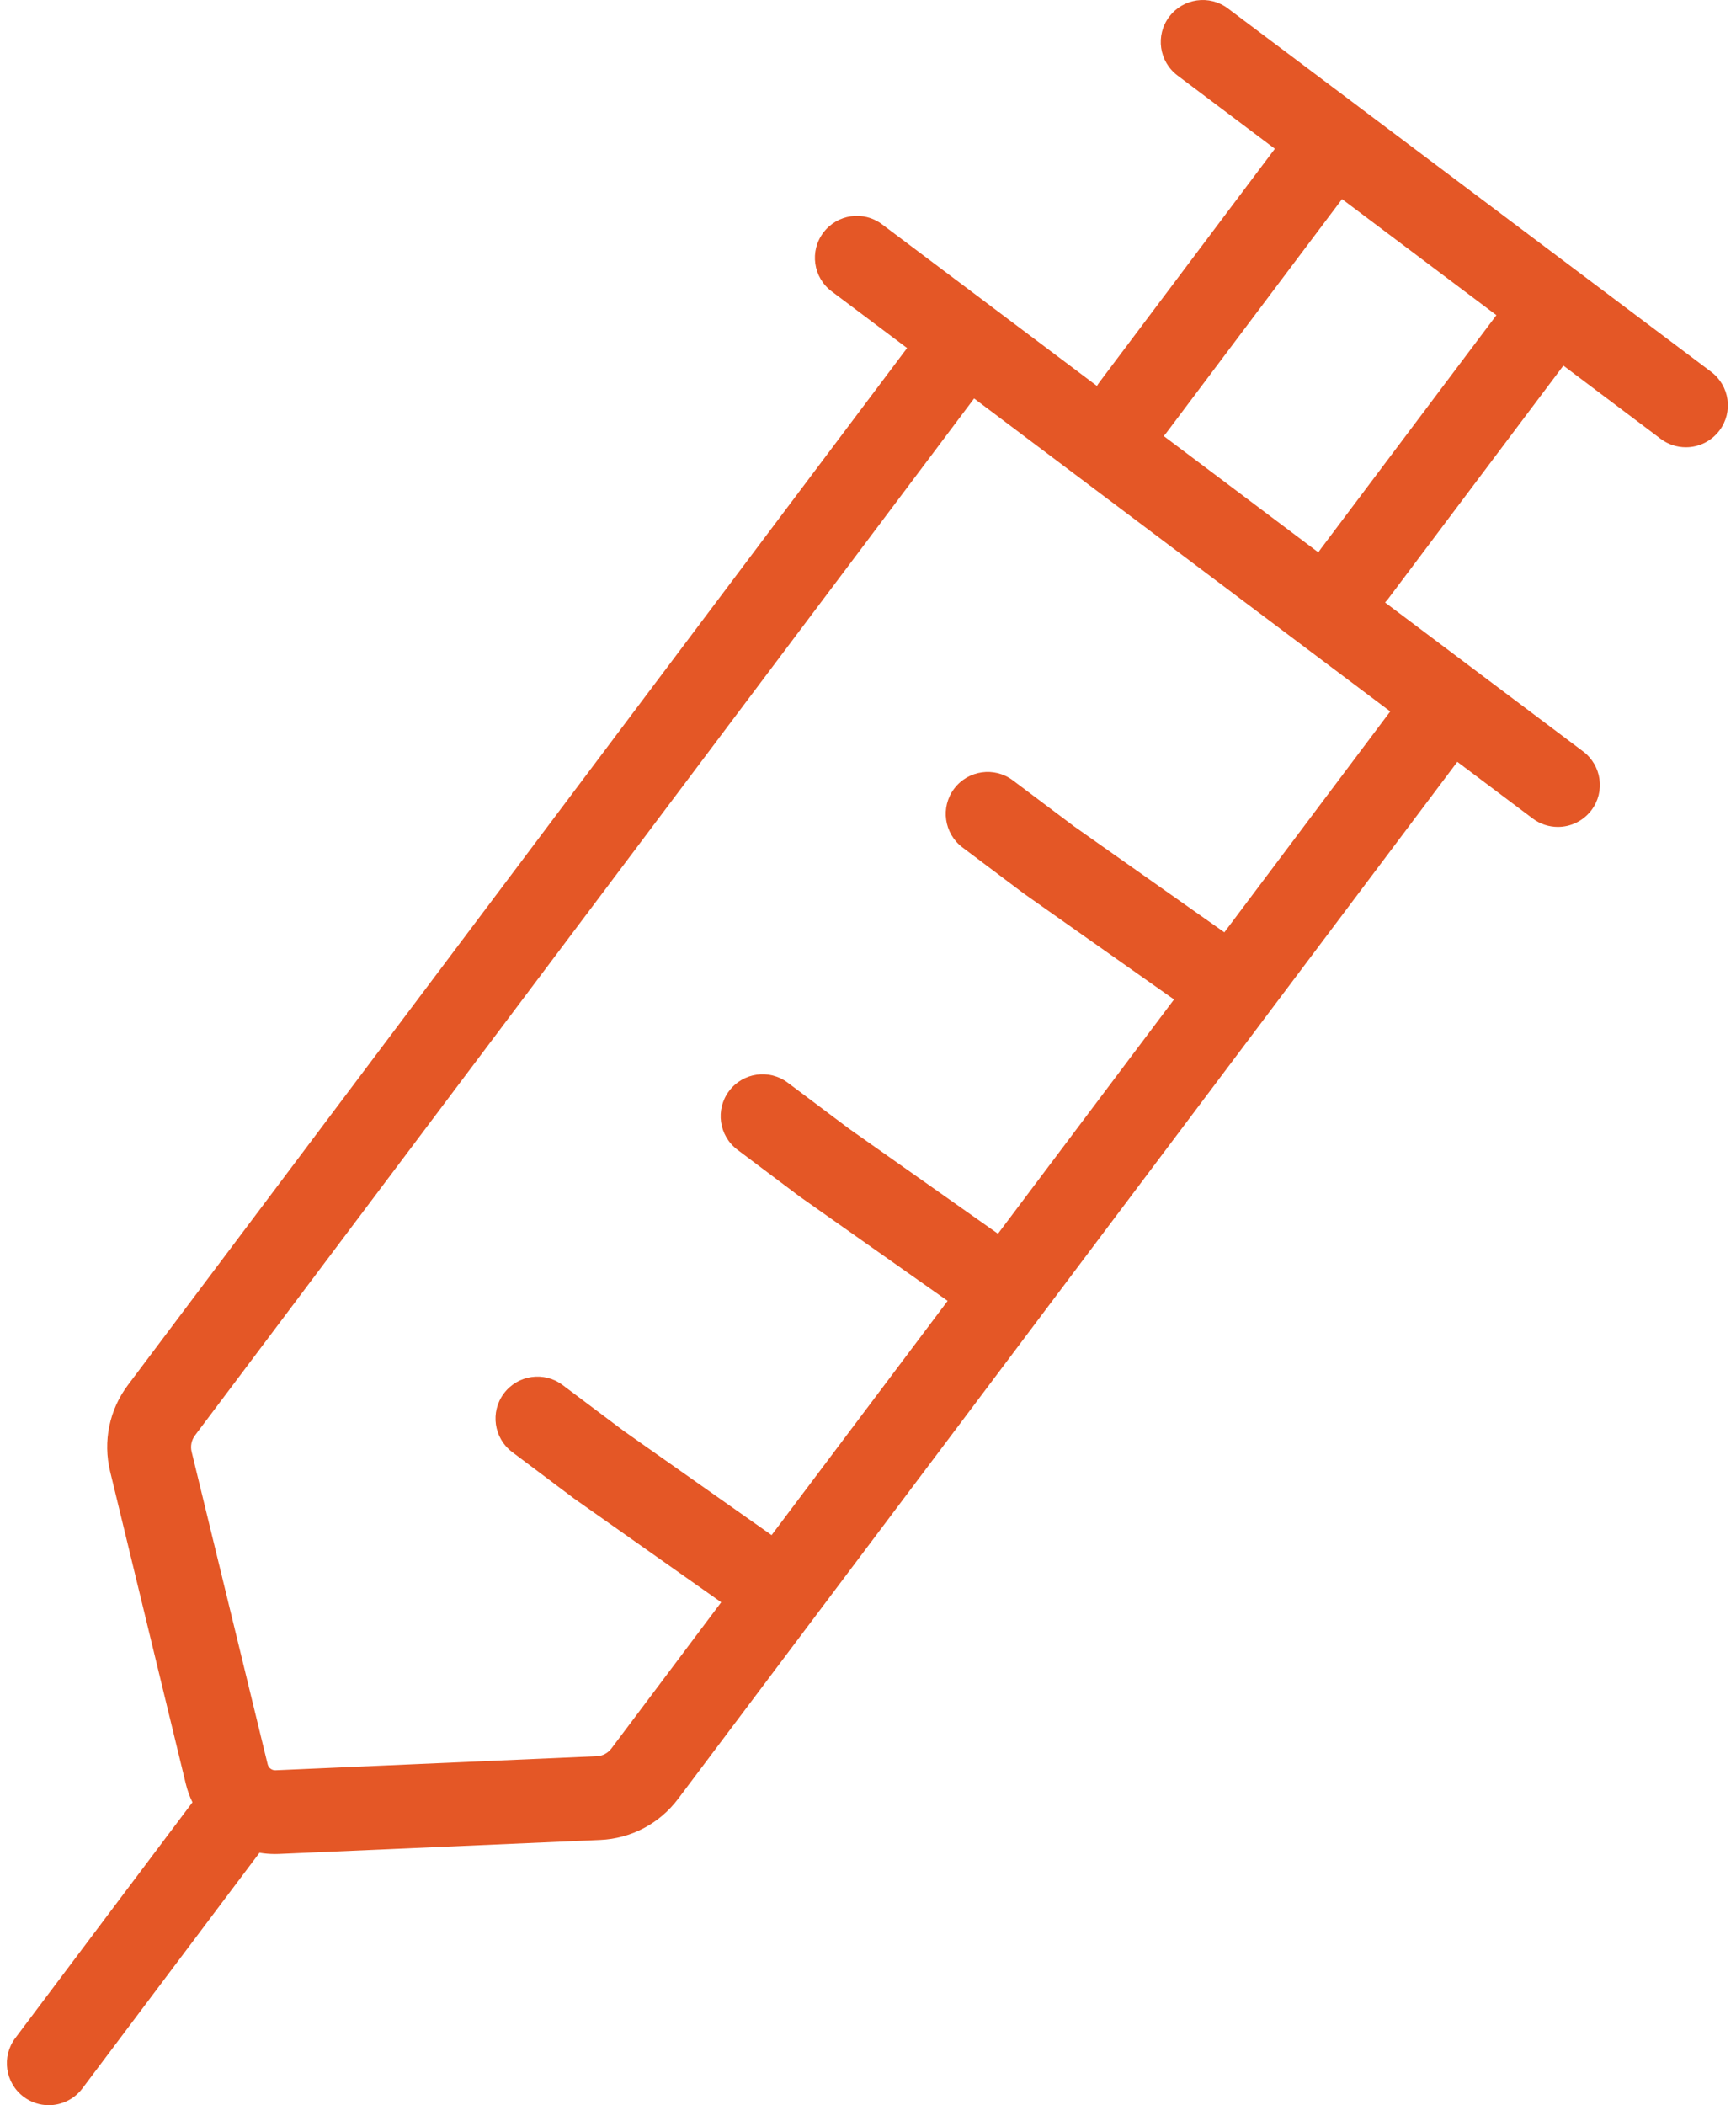 <?xml version="1.0" encoding="UTF-8"?>
<svg width="66px" height="80px" viewBox="0 0 66 80" version="1.1" xmlns="http://www.w3.org/2000/svg" xmlns:xlink="http://www.w3.org/1999/xlink">
    <title>Syringe_icon_Orange</title>
    <g id="Layouts" stroke="none" stroke-width="1" fill="none" fill-rule="evenodd">
        <g id="3.1_TreatmentOptions_Desktop_EXPANDED" transform="translate(-178, -1184)" fill="#E45726" fill-rule="nonzero">
            <g id="Section1" transform="translate(0, 343)">
                <g id="Group-8" transform="translate(120, 685.5)">
                    <g id="Syringe_icon_Orange" transform="translate(58.261, 155.5)">
                        <path d="M64.793,14.129 L59.777,10.359 L51.399,4.061 C51.396,4.058 51.394,4.058 51.394,4.056 L46.422,0.32 C45.718,-0.209 44.72,-0.067 44.19,0.637 C43.66,1.341 43.802,2.339 44.506,2.869 L48.208,5.653 L41.536,14.527 C41.502,14.573 41.47,14.62 41.443,14.666 L37.413,11.637 C37.411,11.635 37.411,11.635 37.408,11.632 L33.273,8.525 C32.569,7.995 31.571,8.137 31.041,8.841 C30.511,9.545 30.653,10.543 31.357,11.073 L34.225,13.227 L4.603,52.632 C3.894,53.574 3.649,54.771 3.926,55.917 L6.805,67.793 C6.864,68.038 6.95,68.271 7.056,68.489 L0.32,77.449 C-0.209,78.153 -0.067,79.151 0.637,79.681 C0.924,79.897 1.26,80 1.593,80 C2.077,80 2.555,79.779 2.869,79.365 L9.604,70.405 C9.795,70.437 9.991,70.454 10.193,70.454 C10.244,70.454 10.293,70.454 10.345,70.451 L22.554,69.919 C22.554,69.919 22.554,69.919 22.554,69.919 C23.732,69.868 24.813,69.299 25.522,68.354 L55.144,28.951 L58.011,31.105 C58.298,31.321 58.634,31.424 58.968,31.424 C59.451,31.424 59.929,31.203 60.243,30.788 C60.773,30.084 60.631,29.086 59.927,28.556 L52.397,22.895 C52.434,22.854 52.47,22.812 52.505,22.768 L59.176,13.894 L62.877,16.678 C63.164,16.893 63.5,16.997 63.834,16.997 C64.317,16.997 64.795,16.776 65.109,16.361 C65.639,15.657 65.497,14.659 64.793,14.129 Z M46.287,35.429 L40.572,31.401 L38.247,29.655 C37.543,29.125 36.545,29.268 36.015,29.971 C35.485,30.675 35.628,31.674 36.331,32.203 L38.676,33.965 C38.684,33.972 38.693,33.977 38.703,33.984 C38.708,33.987 38.713,33.992 38.718,33.994 L44.374,37.98 L37.68,46.883 L32.015,42.89 L29.689,41.144 C28.985,40.614 27.987,40.756 27.457,41.46 C26.928,42.164 27.07,43.162 27.774,43.692 L30.119,45.453 C30.128,45.461 30.136,45.465 30.146,45.473 C30.151,45.475 30.155,45.48 30.16,45.483 L35.767,49.434 L29.074,58.337 L23.455,54.379 L21.129,52.632 C20.425,52.103 19.427,52.245 18.897,52.949 C18.368,53.653 18.51,54.651 19.214,55.181 L21.559,56.942 C21.568,56.949 21.576,56.954 21.586,56.961 C21.59,56.964 21.595,56.969 21.6,56.971 L27.158,60.888 L22.984,66.444 C22.851,66.62 22.648,66.728 22.427,66.738 L10.217,67.271 C10.075,67.278 9.95,67.182 9.915,67.045 L7.024,55.166 C6.972,54.95 7.019,54.725 7.151,54.548 L36.773,15.142 L46.034,22.106 L52.593,27.036 L46.287,35.429 Z M49.956,20.852 C49.922,20.896 49.89,20.945 49.863,20.992 L47.006,18.843 L43.982,16.57 C44.018,16.528 44.055,16.486 44.089,16.44 L50.761,7.566 L56.63,11.978 L49.956,20.852 Z" id="Shape"></path>
                    </g>
                </g>
            </g>
        </g>
    </g>
</svg>